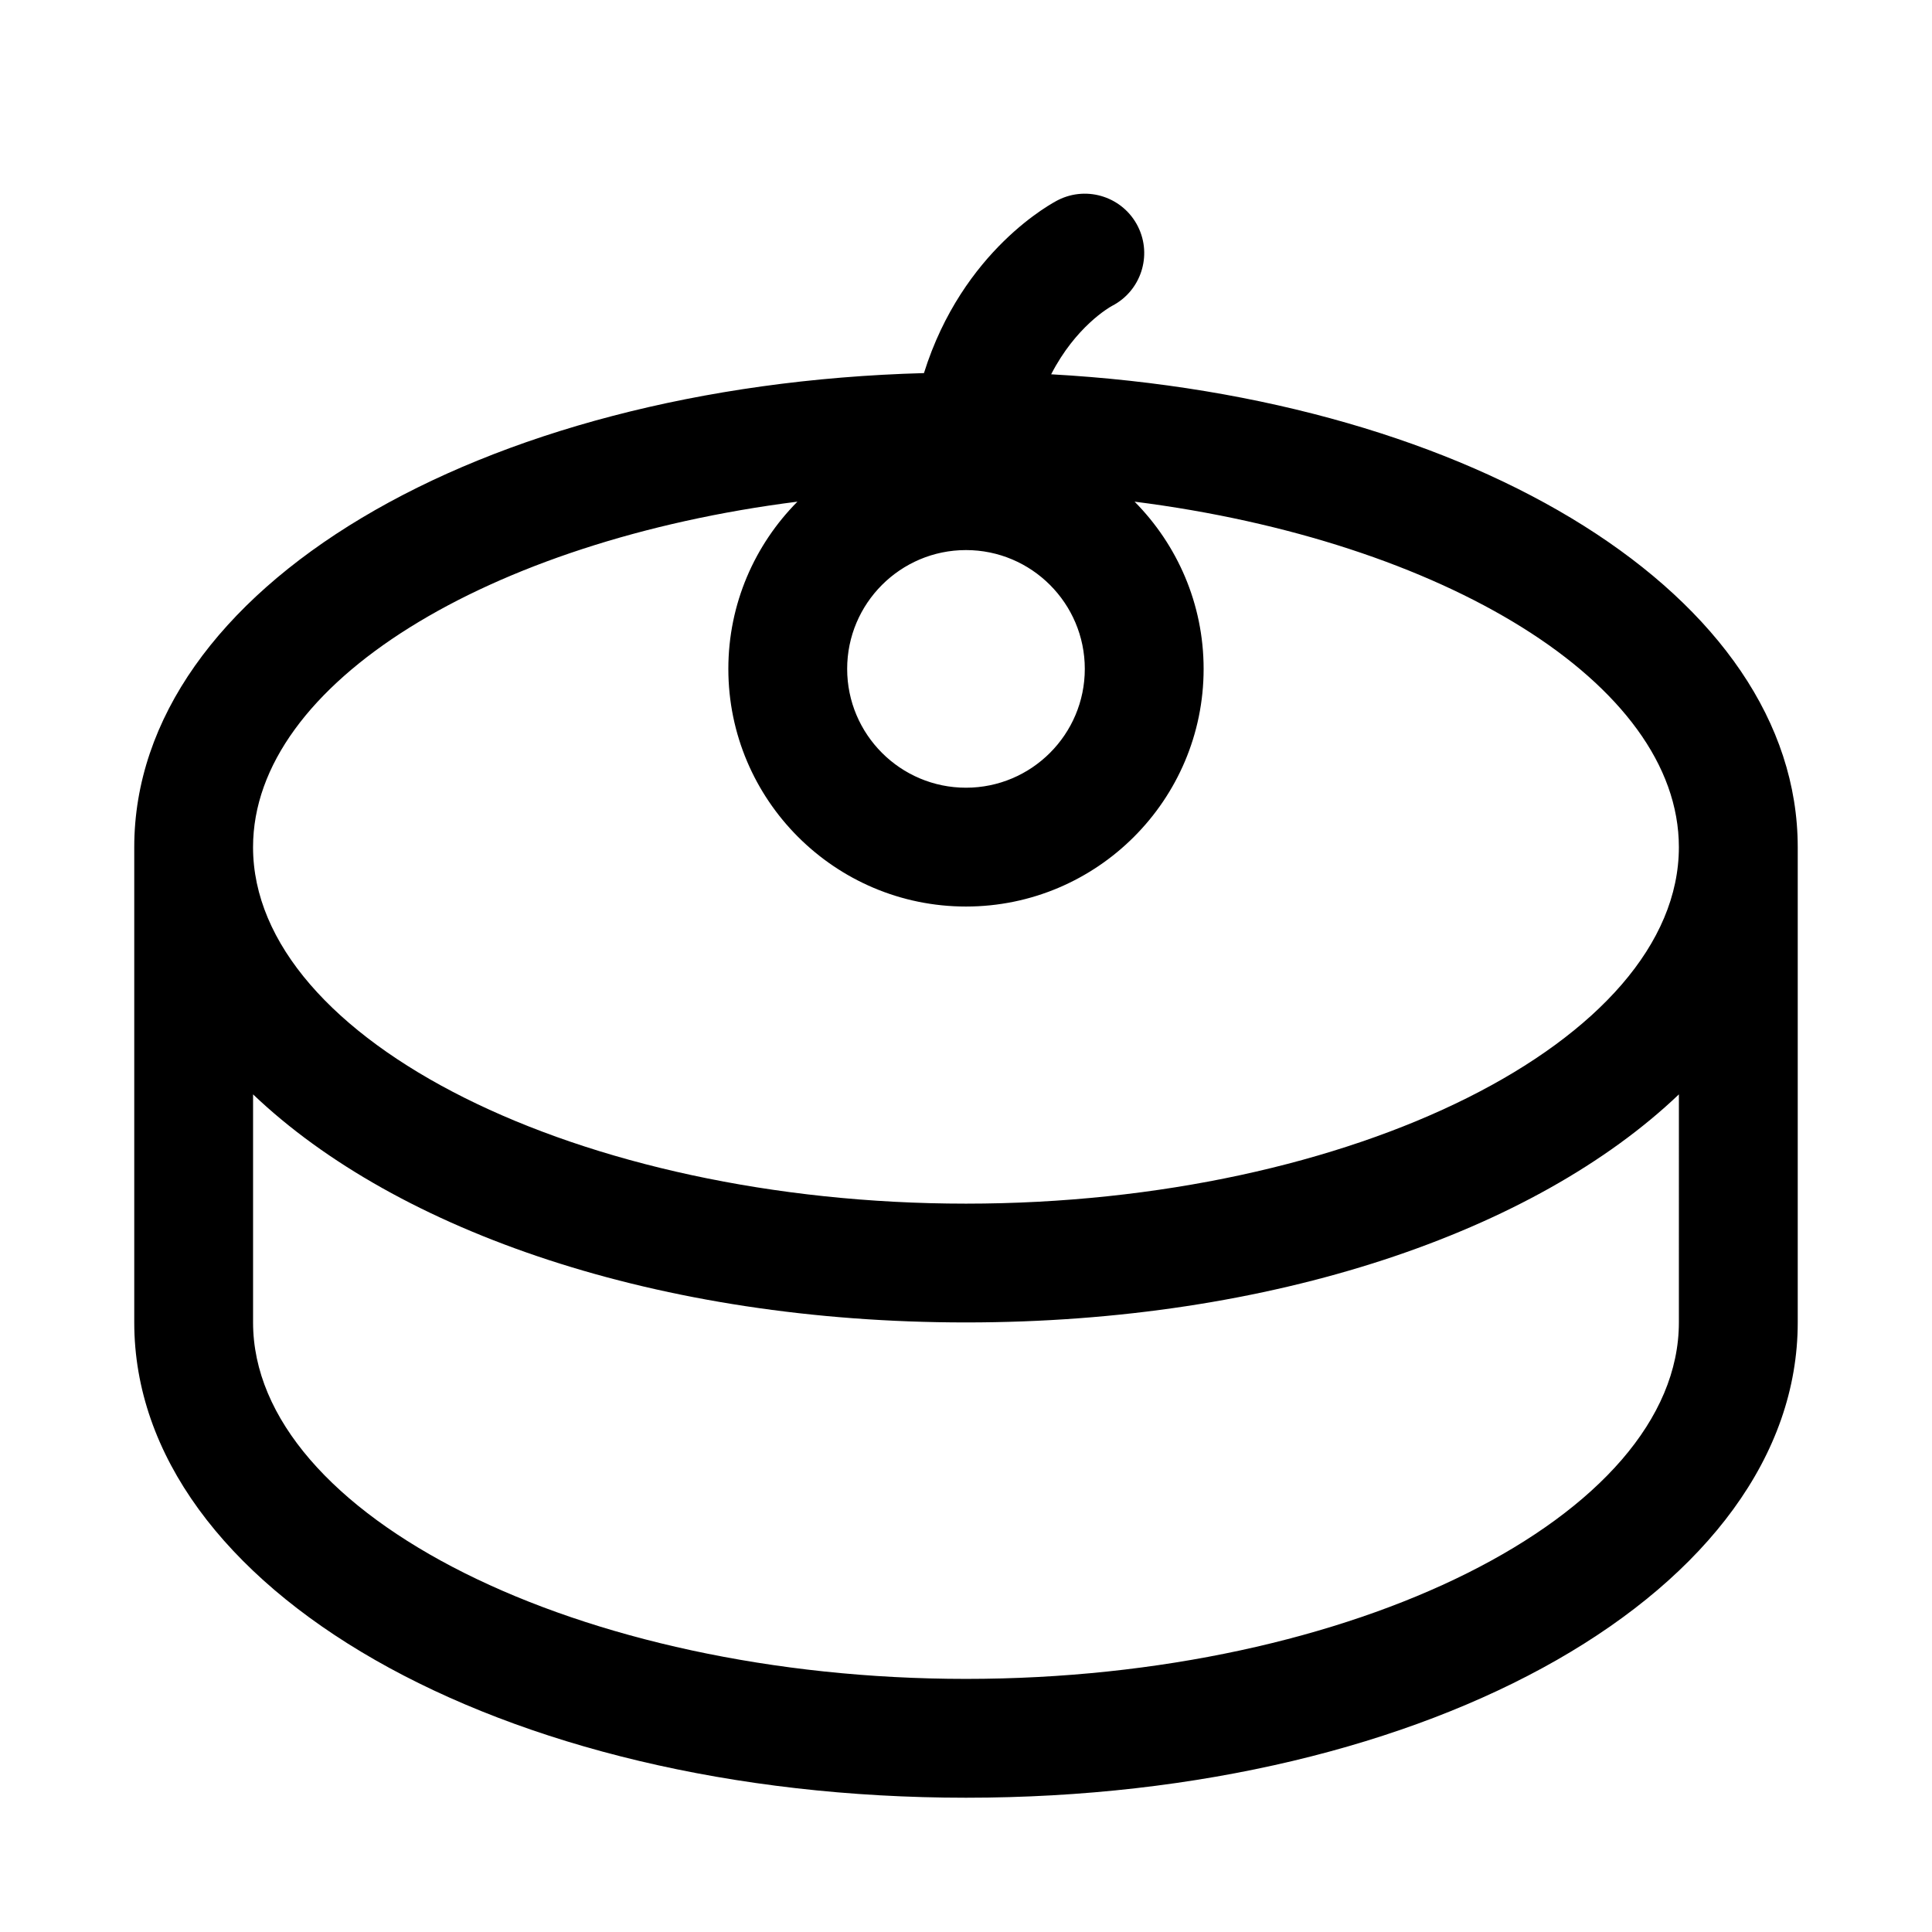 <?xml version="1.0" encoding="UTF-8"?>
<!-- The Best Svg Icon site in the world: iconSvg.co, Visit us! https://iconsvg.co -->
<svg fill="#000000" width="800px" height="800px" version="1.1" viewBox="144 144 512 512" xmlns="http://www.w3.org/2000/svg">
 <path d="m422.57 243.19c6.473-12.578 15.305-17.68 16.121-18.121 7.652-3.938 10.738-13.32 6.879-21.035-3.891-7.777-13.352-10.926-21.129-7.039-1.289 0.645-25.348 13.211-35.582 45.879-118.19 3.231-209.28 57.168-209.28 125.64v125.95c0 70.629 96.809 125.95 220.42 125.95 123.61 0 220.42-55.324 220.42-125.95v-125.95c-0.004-66.27-85.227-119.06-197.84-125.32zm-22.574 46.586c17.367 0 31.488 14.121 31.488 31.488 0 17.367-14.121 31.488-31.488 31.488s-31.488-14.121-31.488-31.488c0-17.363 14.121-31.488 31.488-31.488zm-44.668-12.832c-11.305 11.398-18.309 27.051-18.309 44.32 0 34.73 28.246 62.977 62.977 62.977s62.977-28.246 62.977-62.977c0-17.27-7.008-32.922-18.293-44.32 81.645 10.359 144.24 48.035 144.24 91.57 0 51.199-86.512 94.465-188.93 94.465-102.41 0-188.93-43.266-188.93-94.465 0-43.535 62.598-81.211 144.26-91.57zm44.668 311.98c-102.41 0-188.93-43.266-188.93-94.465v-60.441c38.211 36.449 107.67 60.441 188.93 60.441 81.254 0 150.72-23.992 188.93-60.441l-0.004 60.441c0 51.203-86.512 94.465-188.93 94.465z"/>
</svg>